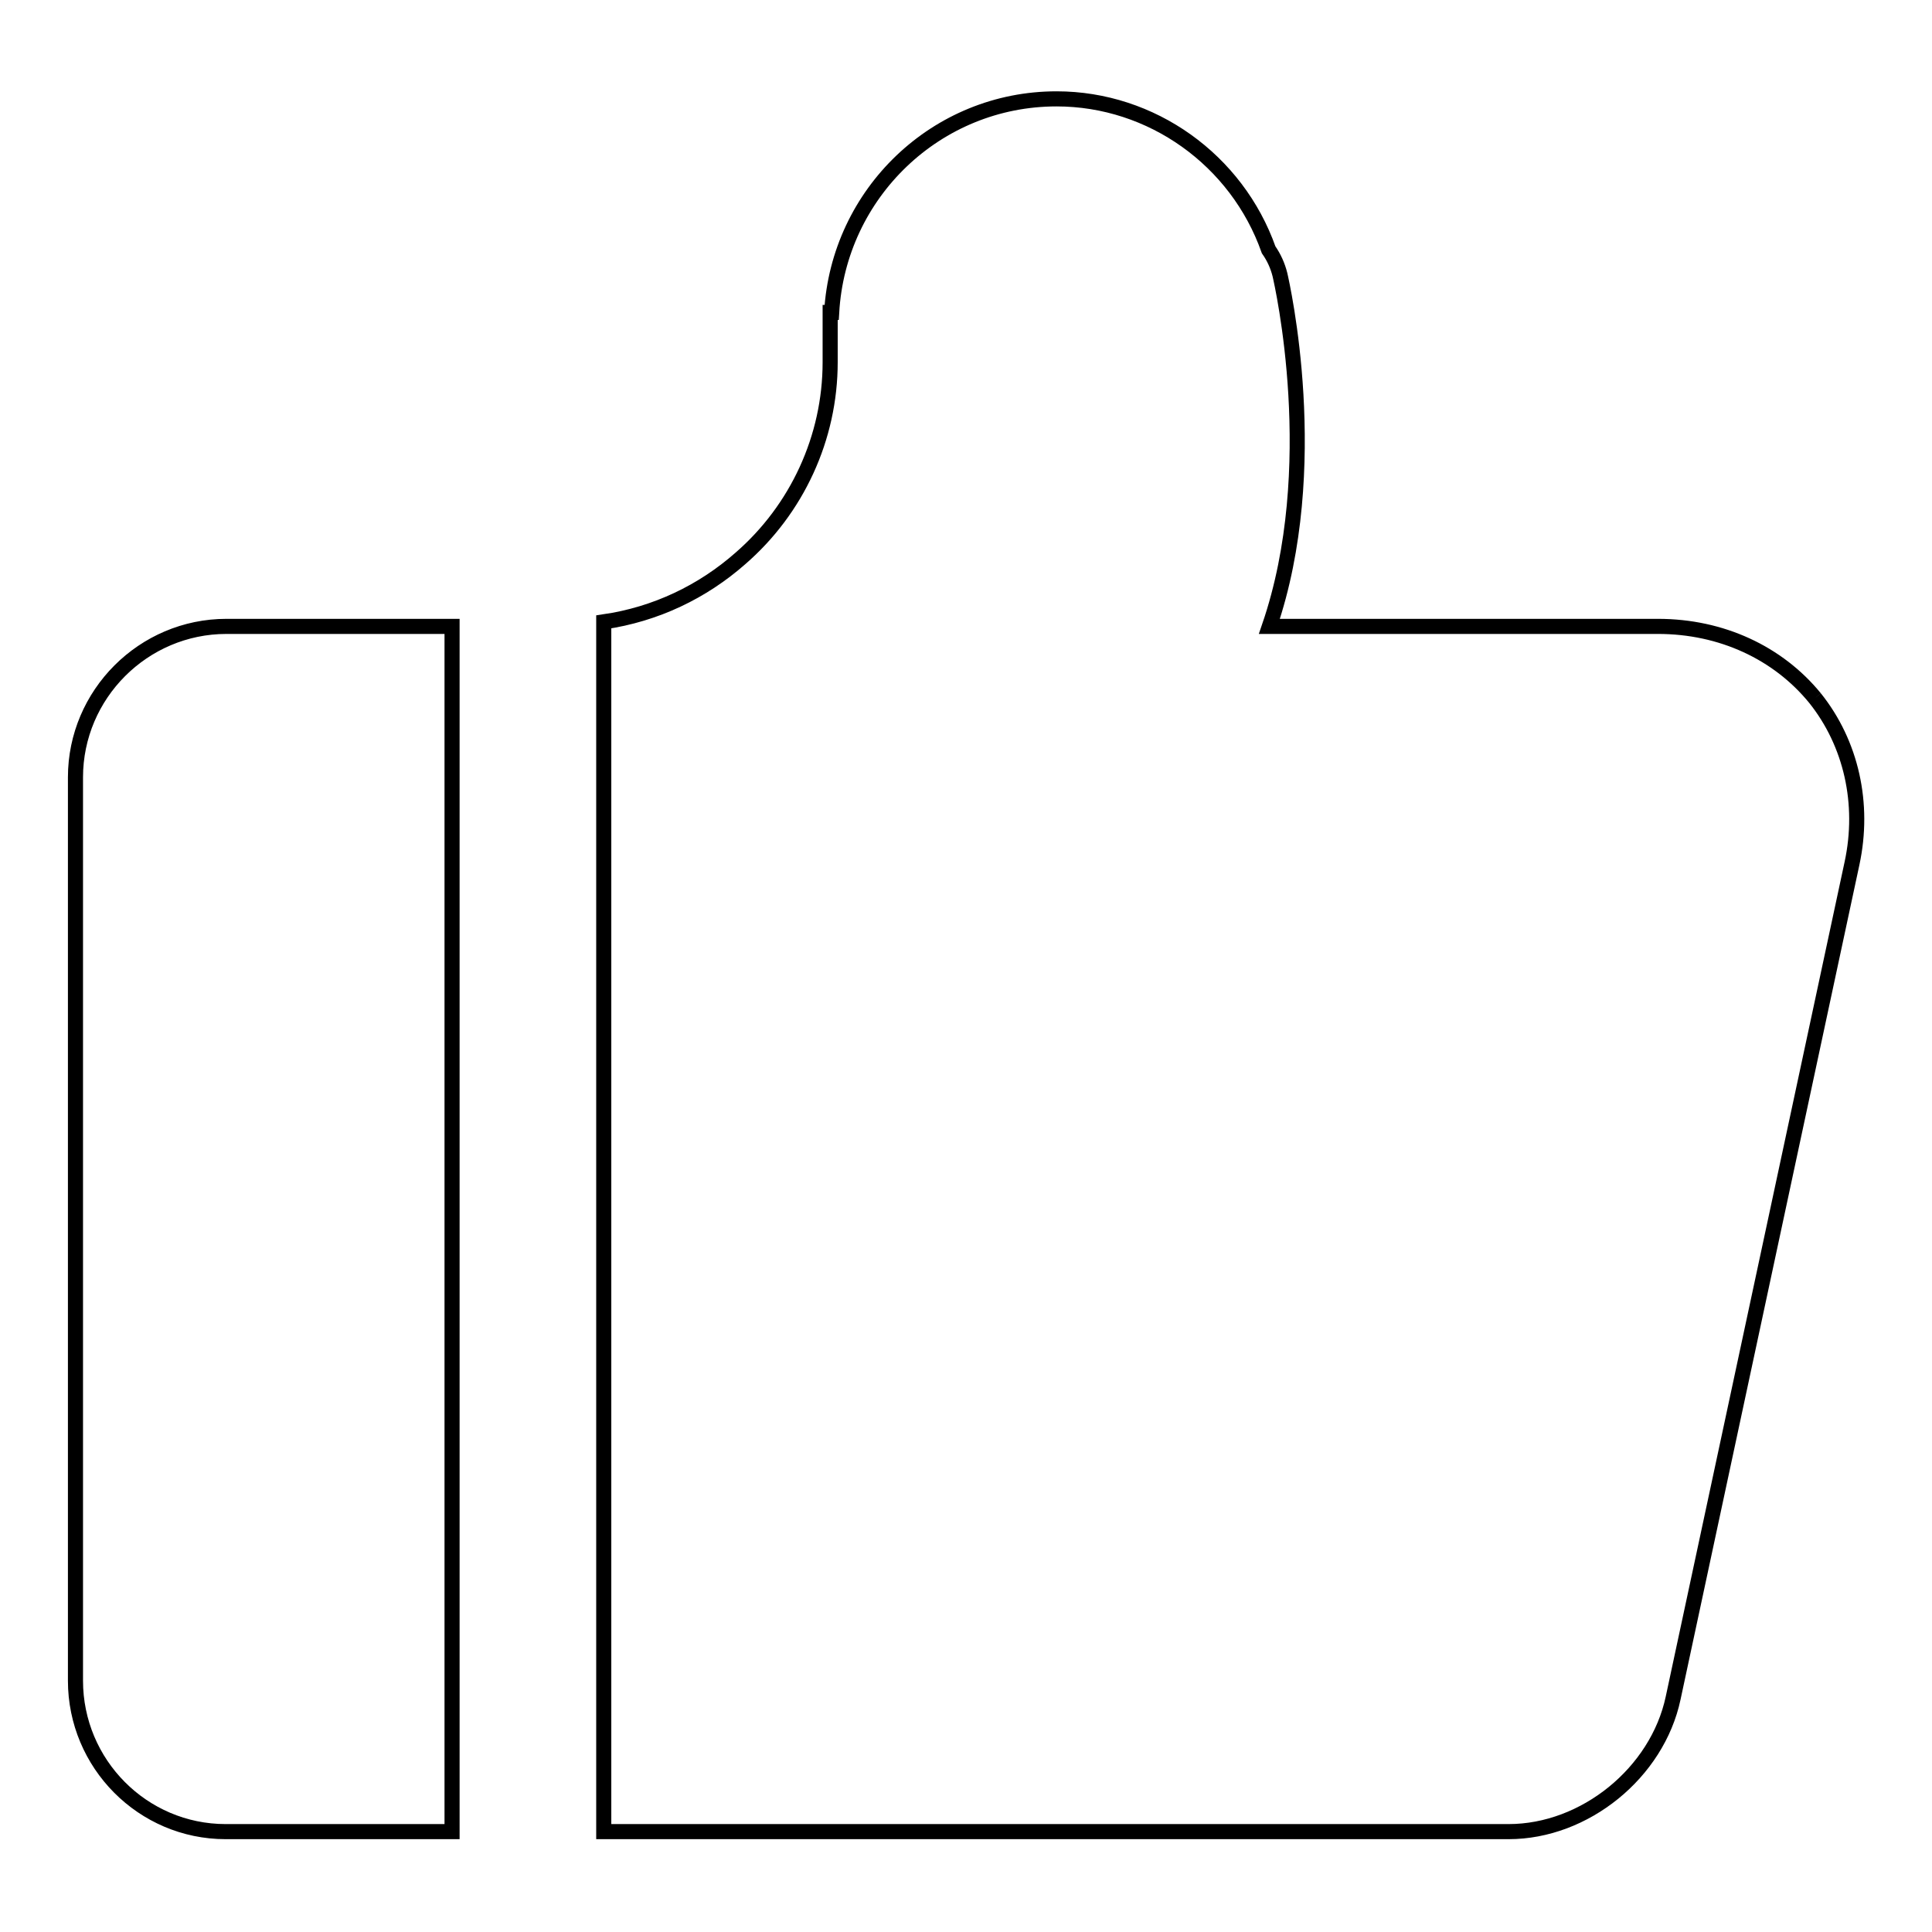 <?xml version="1.0" encoding="utf-8"?>
<!-- Svg Vector Icons : http://www.onlinewebfonts.com/icon -->
<!DOCTYPE svg PUBLIC "-//W3C//DTD SVG 1.1//EN" "http://www.w3.org/Graphics/SVG/1.1/DTD/svg11.dtd">
<svg version="1.1" xmlns="http://www.w3.org/2000/svg" xmlns:xlink="http://www.w3.org/1999/xlink" x="0px" y="0px" viewBox="0 0 256 256" enable-background="new 0 0 256 256" xml:space="preserve">
<g> <path stroke-width="2" fill-opacity="0" stroke="#000000"  d="M240.5,92.5c-4.9-6-12.4-9.5-20.8-9.5h-51.5c7.2-21,1.7-45.3,1.4-46.6c-0.3-1.2-0.8-2.3-1.5-3.3 c-4.2-11.9-15.5-20-28.1-20c-15.9,0-28.9,12.5-29.8,28.3h-0.2v6.6c0,10-4.4,19.5-11.9,26c-5,4.4-11.2,7.4-18.1,8.4v160.3h119.9 c10.1,0,19.7-7.8,21.8-17.7l23.7-110.6C247.1,106.5,245.3,98.5,240.5,92.5 M30,83c-11,0-20,9-20,20v119.7c0,11,8.9,20,19.9,20h30 V83H30z"/></g>
</svg>